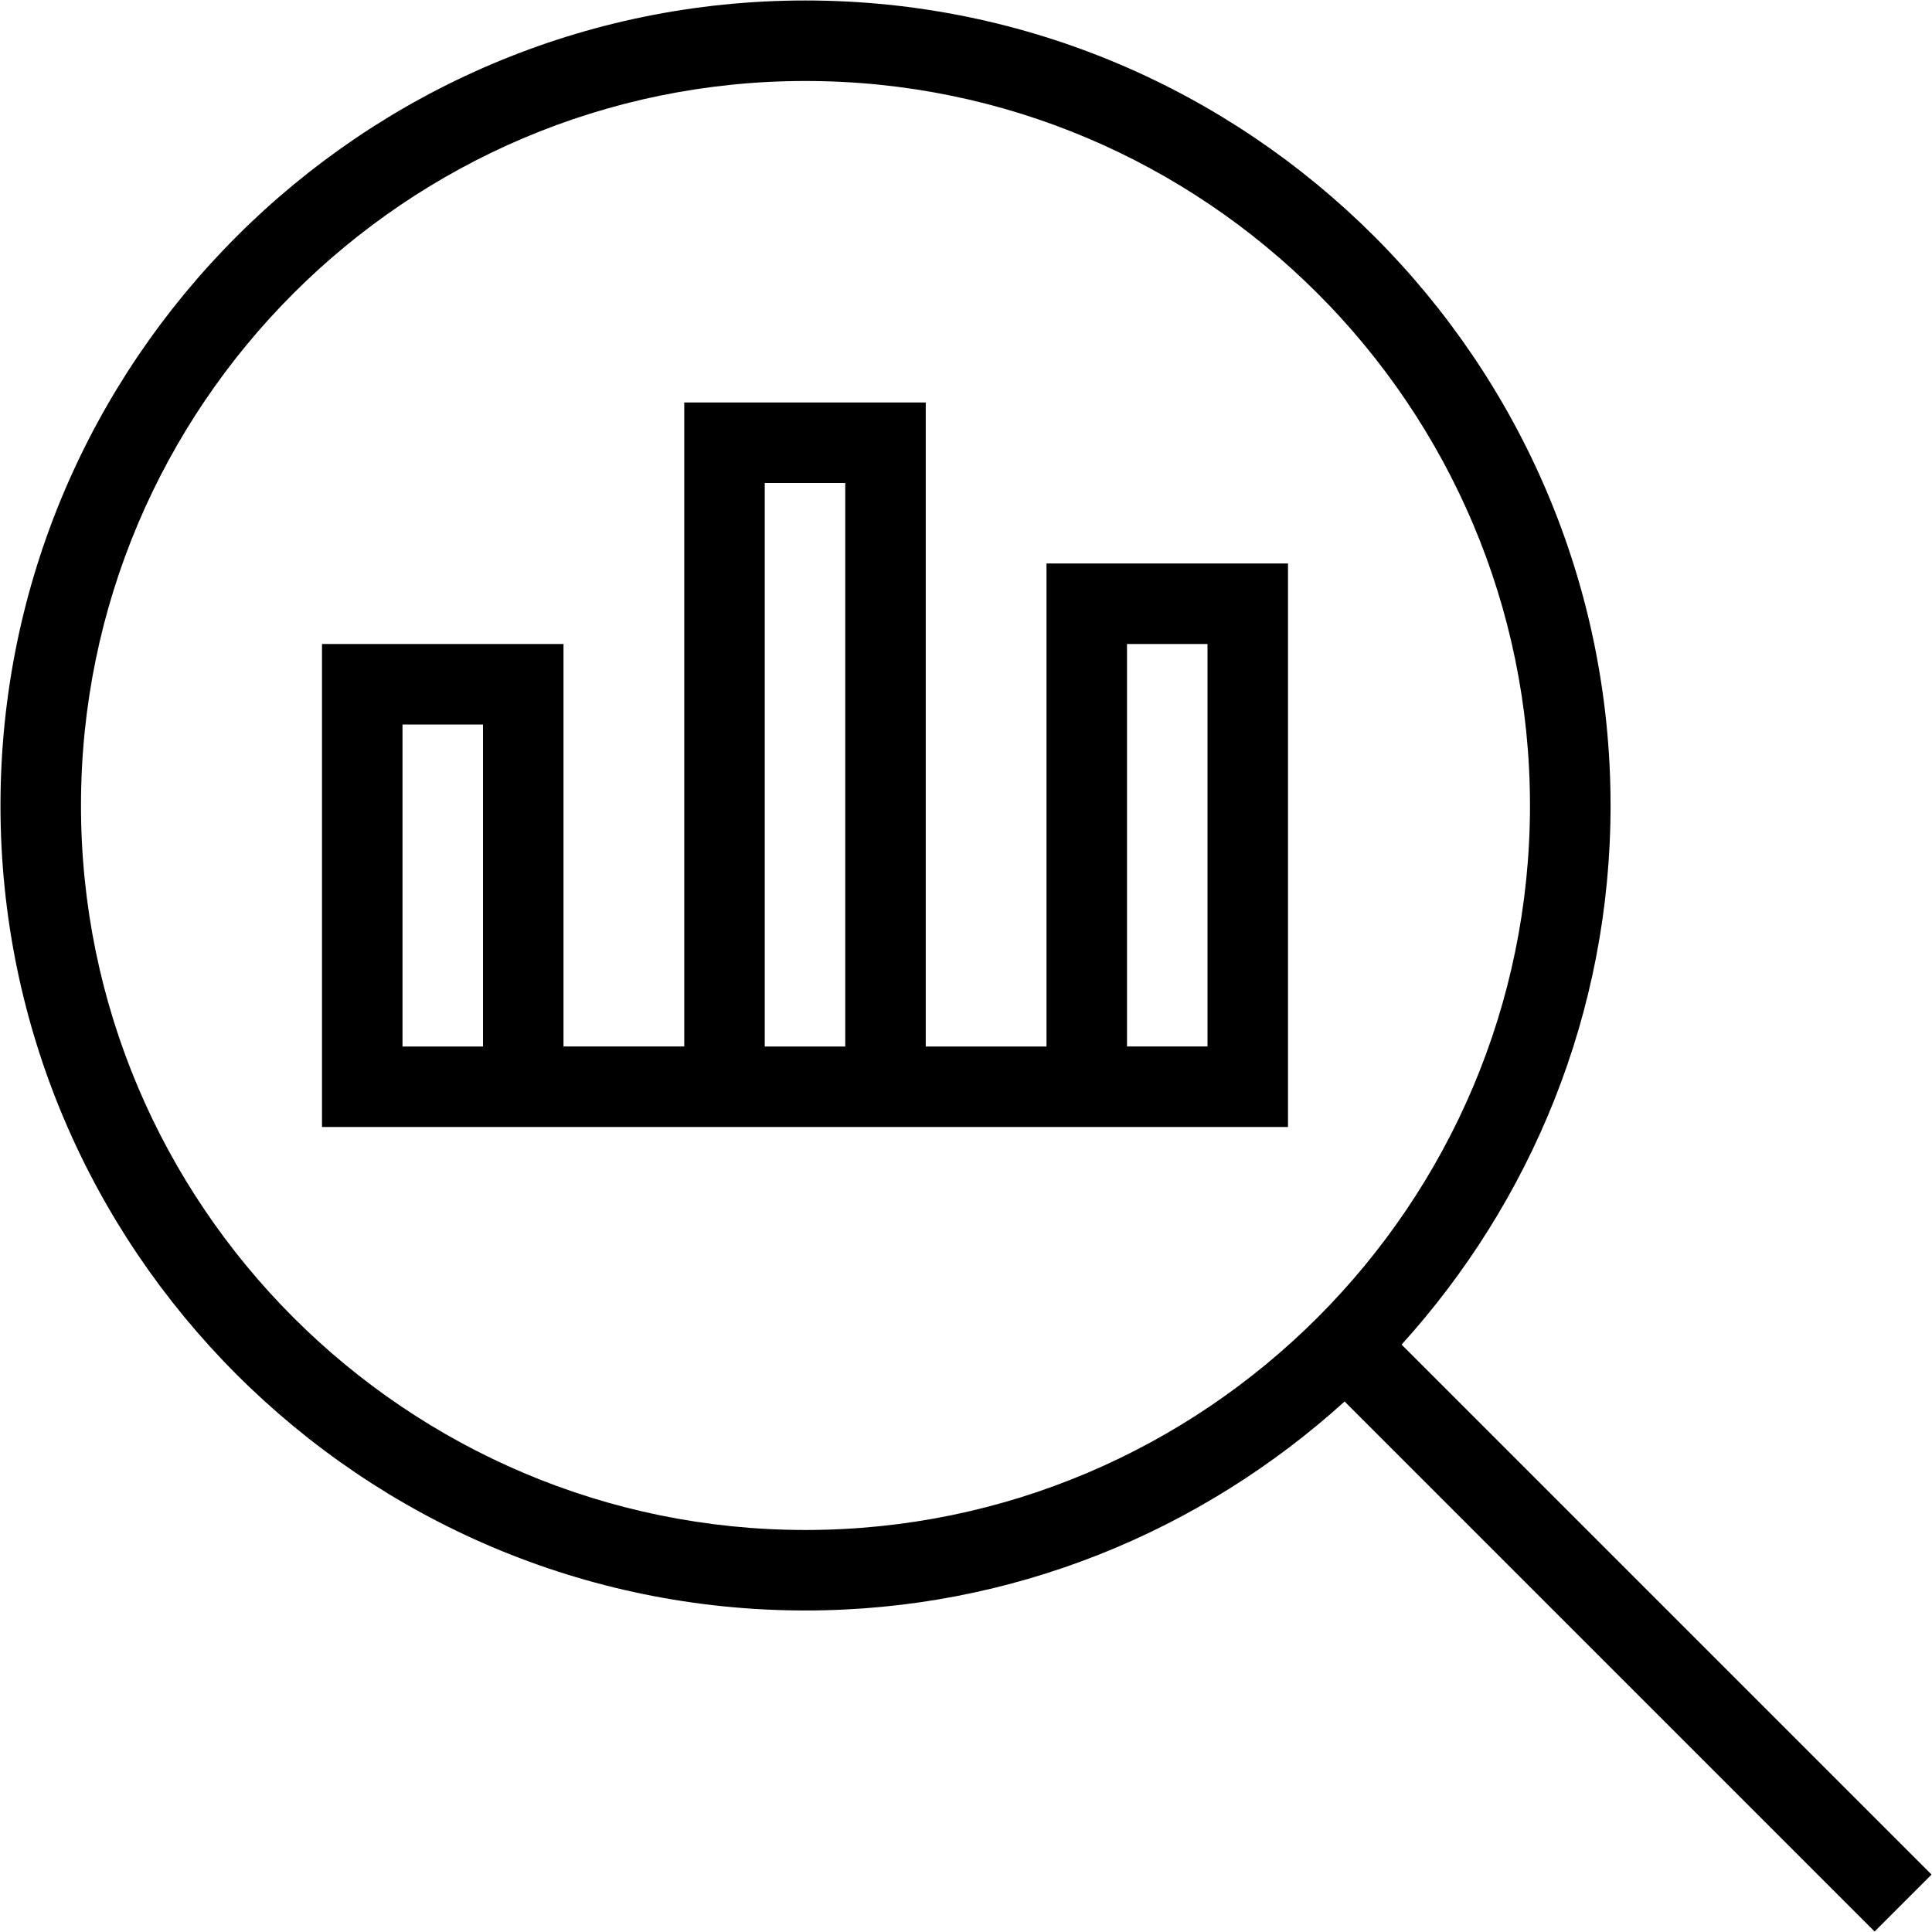 <?xml version="1.0" encoding="UTF-8"?>
<svg xmlns="http://www.w3.org/2000/svg" id="Layer_1" data-name="Layer 1" viewBox="0 0 24 24">
  <path d="m23.995,23.287l-6.584-6.584c1.607-1.775,2.596-4.12,2.596-6.697C20.006,4.492,15.52.006,10.006.006S.006,4.492.006,10.006s4.486,10,10,10c2.577,0,4.922-.989,6.697-2.596l6.584,6.584.707-.707ZM1.006,10.006C1.006,5.043,5.043,1.006,10.006,1.006s9,4.037,9,9-4.038,9-9,9S1.006,14.969,1.006,10.006Zm11.994,2.994h-1.5V5h-3v8h-1.5v-5h-3v6h12v-7h-3v6Zm-7,0h-1v-4h1v4Zm3.5-7h1v7h-1v-7Zm4.5,2h1v5h-1v-5Z"/>
</svg>
